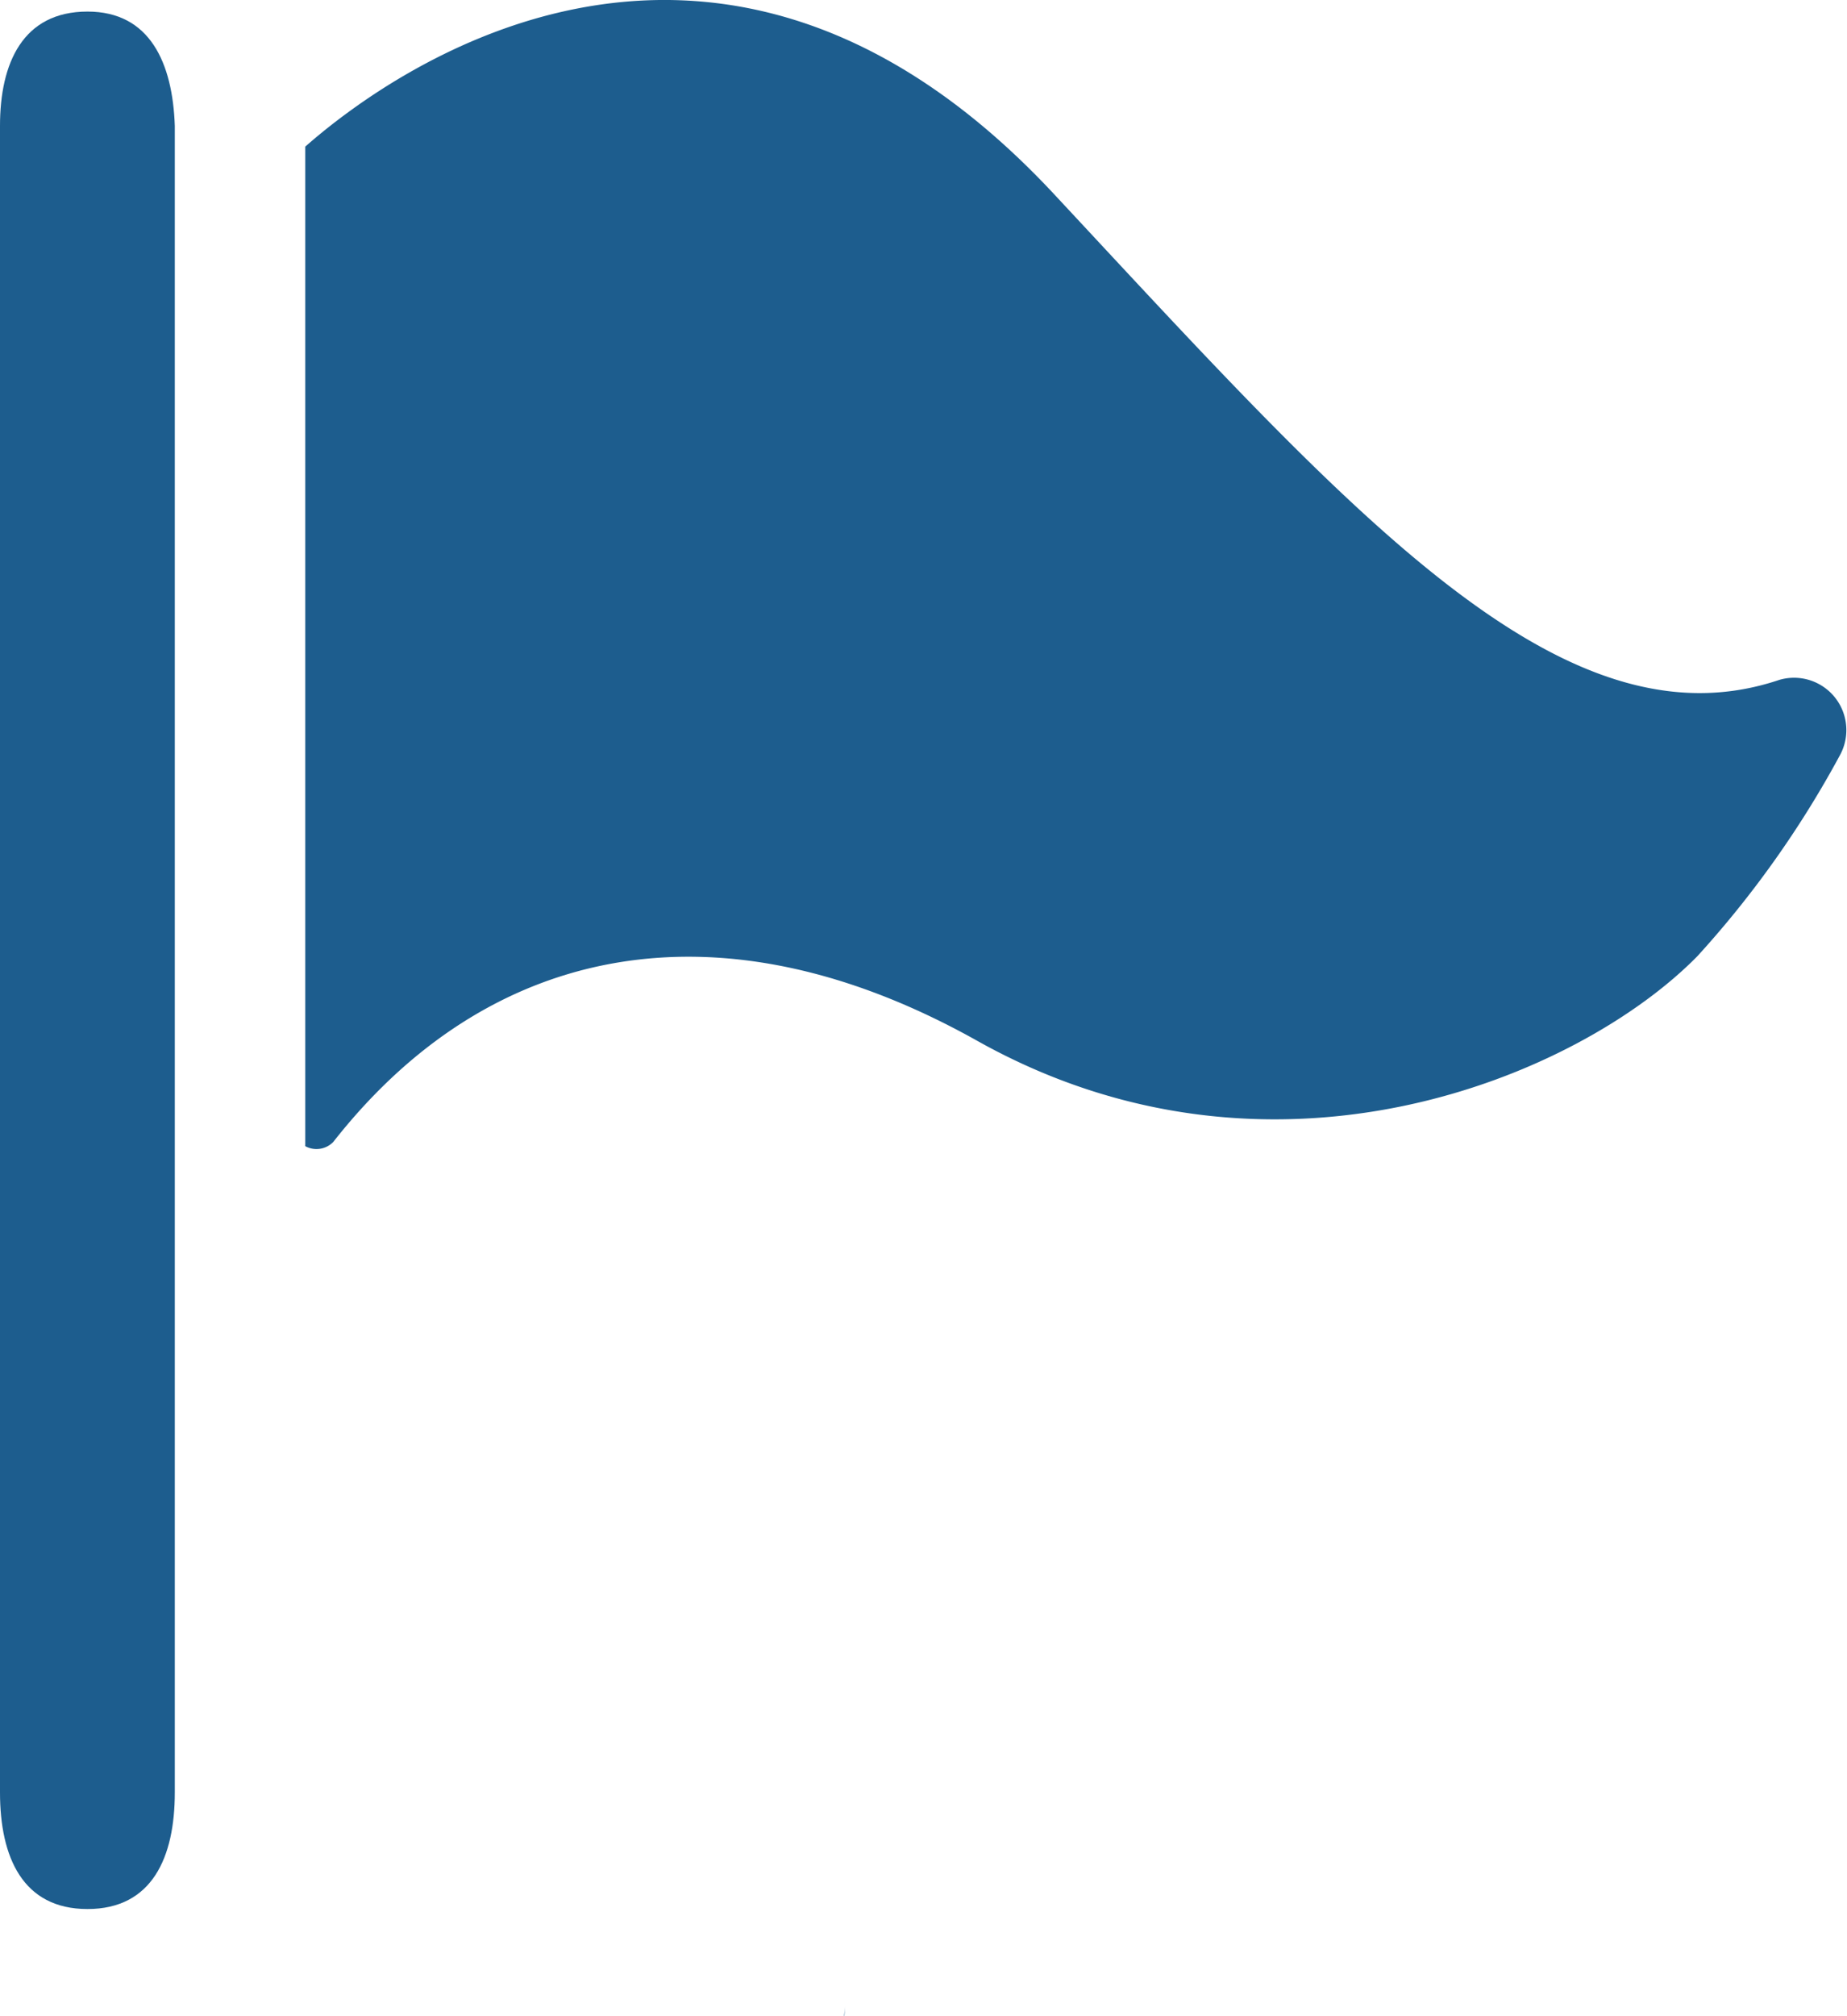 <svg xmlns="http://www.w3.org/2000/svg" width="70.086" height="76.478" viewBox="0 0 70.086 76.478">
  <g id="guida-turistica" transform="translate(-14.957 -13.79)">
    <path id="Tracciato_209" data-name="Tracciato 209" d="M46.989,90.248c0-.03.02-.17.05-.39-.02.14-.03.27-.04.41A.031.031,0,0,1,46.989,90.248Z" fill="#1d5d8e"/>
    <g id="Raggruppa_412" data-name="Raggruppa 412">
      <path id="Tracciato_210" data-name="Tracciato 210" d="M18.277,14.229c-2.457,0-3.32,1.959-3.32,4.334V81.788c0,2.457.863,4.422,3.32,4.422s3.313-1.966,3.313-4.422V18.563C21.508,16.188,20.652,14.229,18.277,14.229Z" fill="#1d5d8e"/>
      <path id="Tracciato_211" data-name="Tracciato 211" d="M82.477,39.581c-8.272,2.784-16.3-6.388-27.6-18.509-12.612-13.431-24.9-4.75-28.336-1.72V57.271a.886.886,0,0,0,1.065-.164c5.978-7.616,14.741-9.254,24.405-3.849,11.22,6.306,22.849,1.392,27.354-3.194a38.341,38.341,0,0,0,5.405-7.616A1.985,1.985,0,0,0,82.477,39.581Z" fill="#1d5d8e"/>
    </g>
  </g>
</svg>

